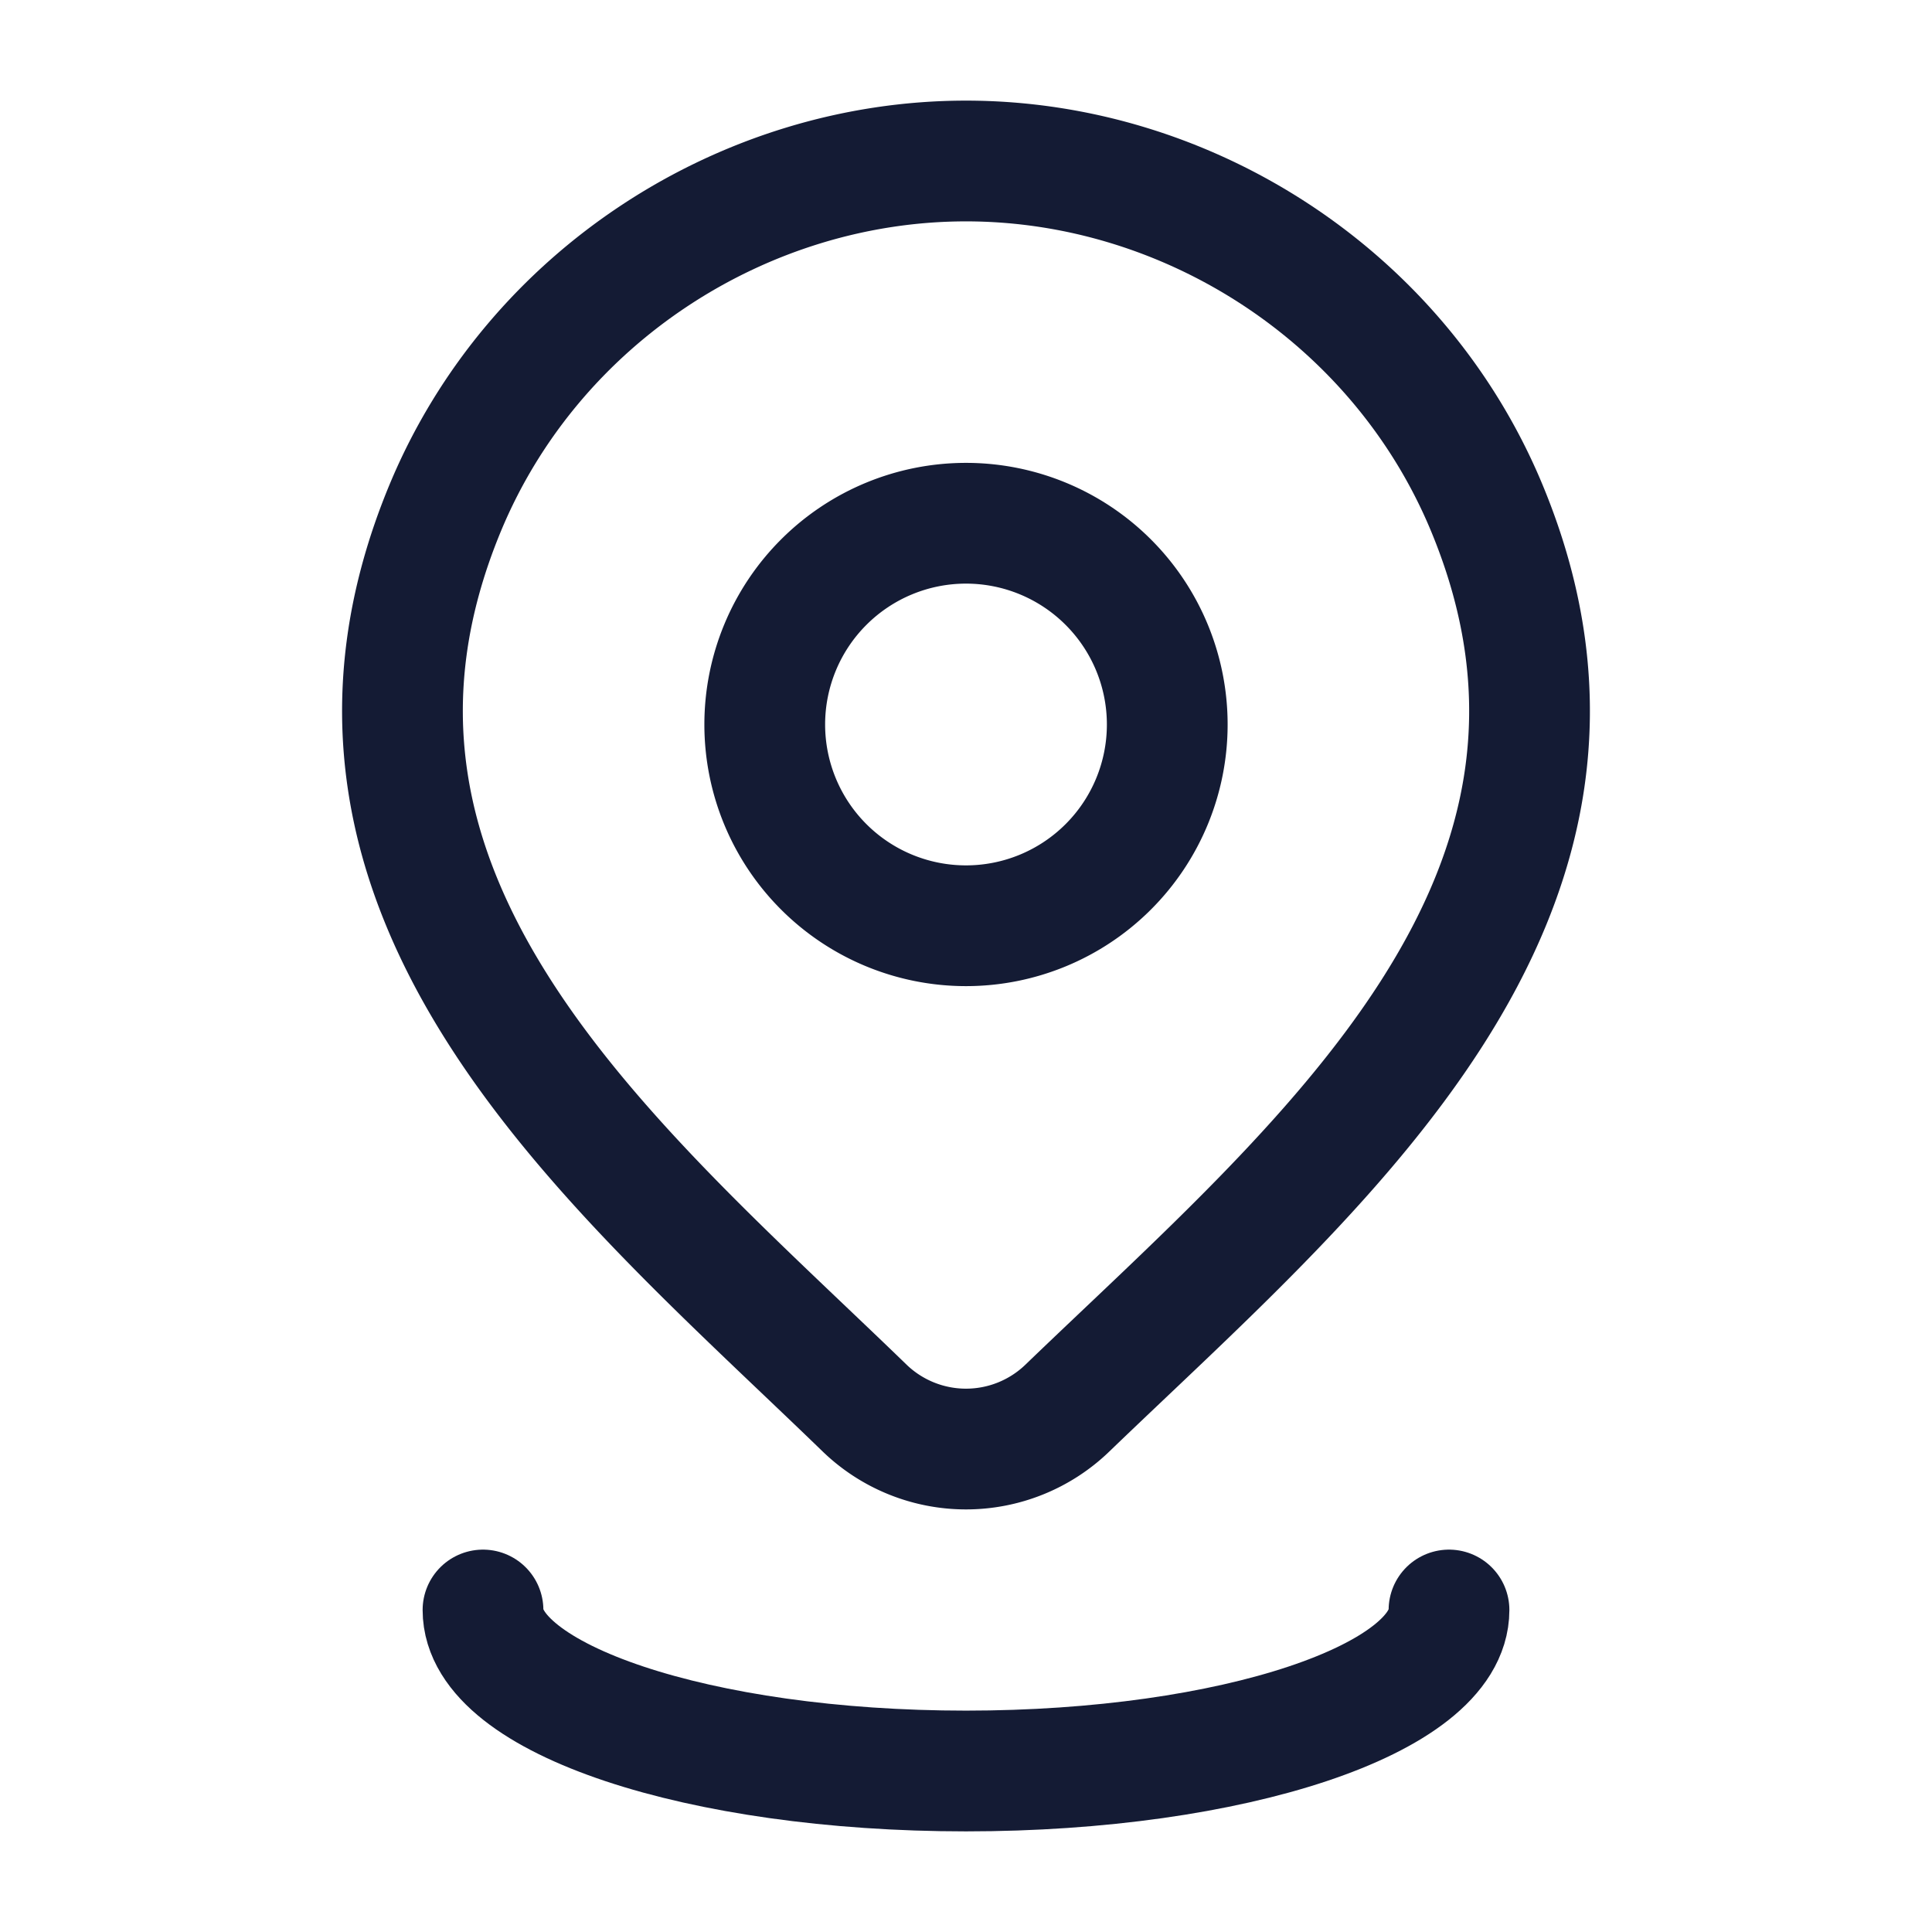 <svg xmlns="http://www.w3.org/2000/svg" width="24" height="24" fill="none"><path stroke="#141B34" stroke-width="1.5" d="M14.5 9a2.5 2.5 0 1 1-5 0 2.5 2.5 0 0 1 5 0z"/><path stroke="#141B34" stroke-width="1.5" d="M13.257 17.494a1.813 1.813 0 0 1-2.514 0c-3.089-2.993-7.228-6.336-5.21-11.19C6.626 3.679 9.246 2 12 2c2.755 0 5.375 1.68 6.467 4.304 2.016 4.847-2.113 8.207-5.21 11.19z"/><path stroke="#141B34" stroke-linecap="round" stroke-width="1.5" d="M18 20c0 1.105-2.686 2-6 2s-6-.895-6-2"/></svg>